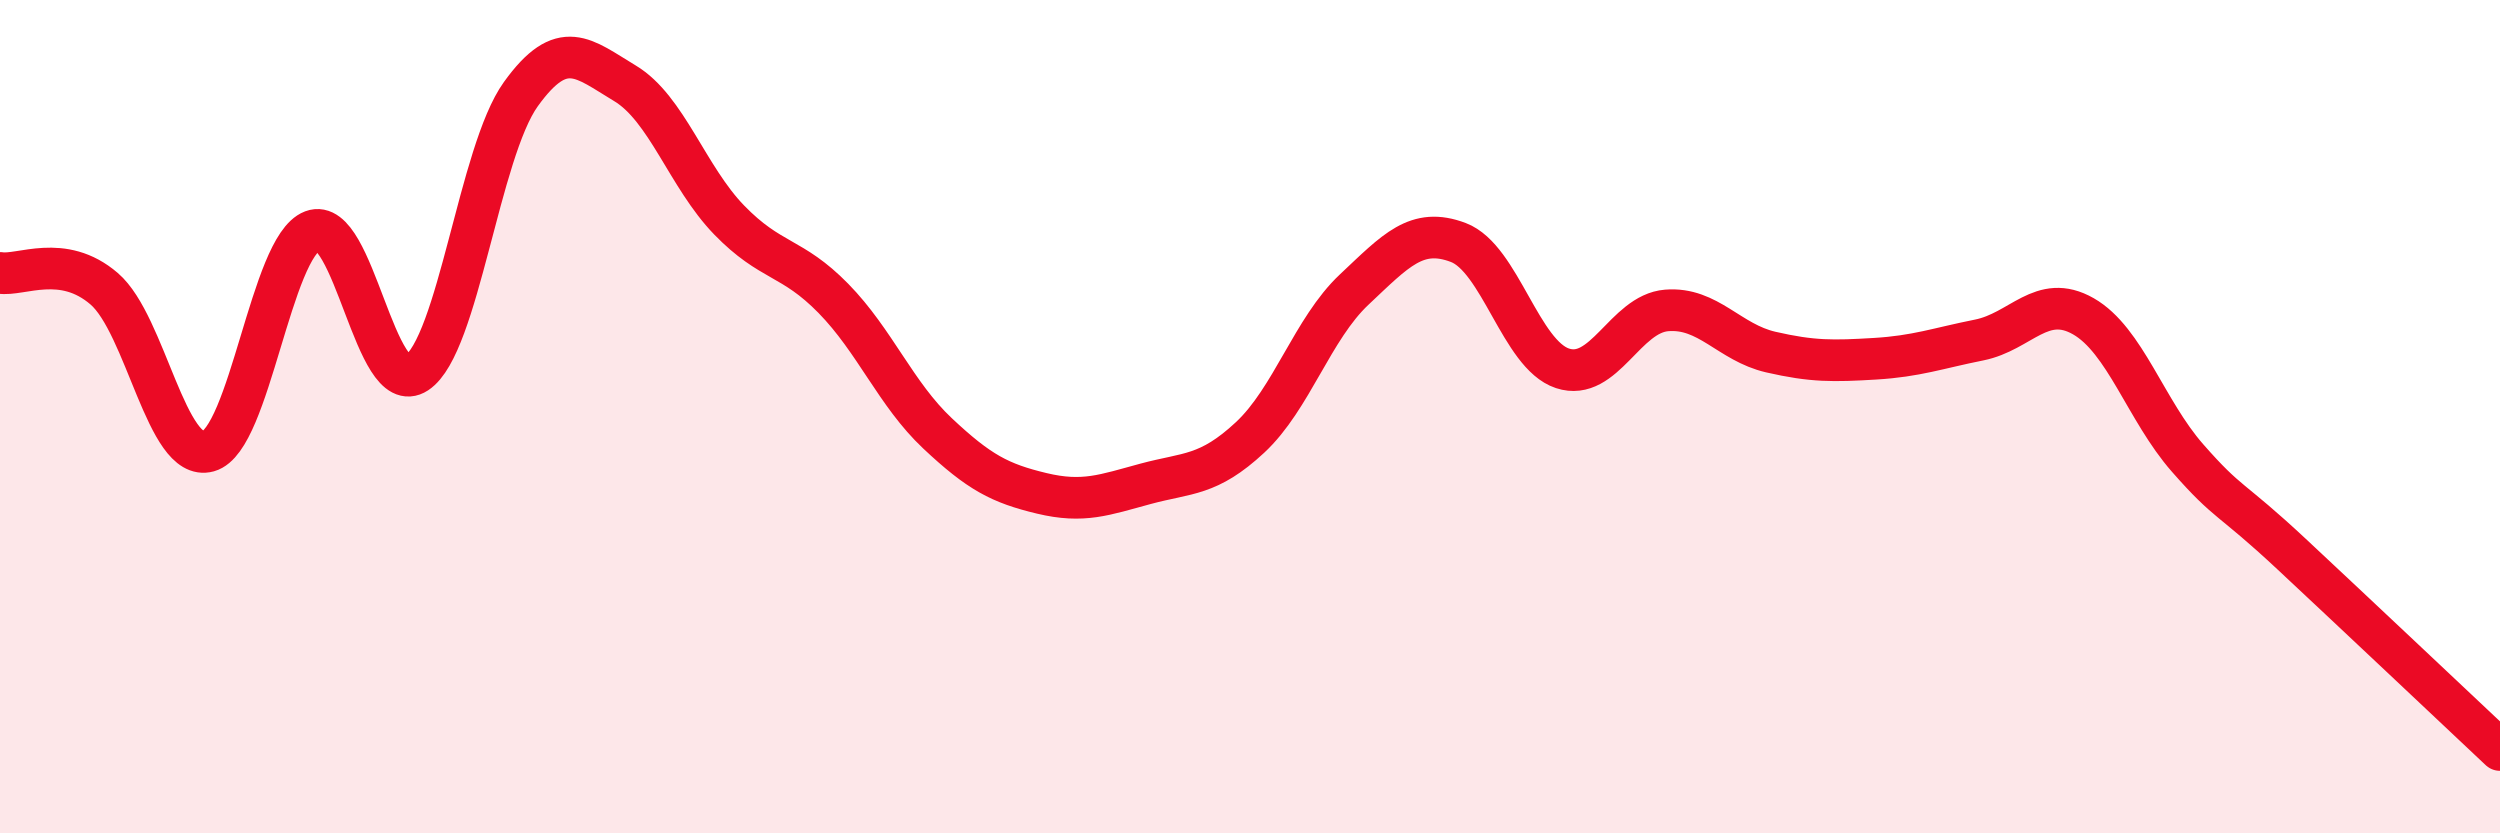 
    <svg width="60" height="20" viewBox="0 0 60 20" xmlns="http://www.w3.org/2000/svg">
      <path
        d="M 0,6.55 C 0.5,6.63 1.5,6.07 2.5,6.93 C 3.5,7.79 4,11.11 5,10.83 C 6,10.55 6.5,5.92 7.5,5.54 C 8.5,5.16 9,9.61 10,8.95 C 11,8.29 11.5,3.65 12.5,2.26 C 13.5,0.87 14,1.4 15,2 C 16,2.6 16.5,4.25 17.5,5.28 C 18.5,6.31 19,6.14 20,7.16 C 21,8.18 21.5,9.46 22.5,10.4 C 23.5,11.34 24,11.6 25,11.84 C 26,12.08 26.5,11.88 27.5,11.61 C 28.5,11.34 29,11.43 30,10.5 C 31,9.57 31.5,7.89 32.5,6.95 C 33.5,6.01 34,5.44 35,5.82 C 36,6.2 36.5,8.51 37.5,8.84 C 38.5,9.17 39,7.53 40,7.45 C 41,7.37 41.5,8.22 42.5,8.45 C 43.5,8.68 44,8.67 45,8.61 C 46,8.55 46.5,8.36 47.5,8.16 C 48.5,7.96 49,7.02 50,7.59 C 51,8.16 51.5,9.85 52.5,10.99 C 53.5,12.13 53.5,11.9 55,13.3 C 56.5,14.7 59,17.06 60,18L60 20L0 20Z"
        fill="#EB0A25"
        opacity="0.1"
        stroke-linecap="round"
        stroke-linejoin="round"
      />
      <path
        d="M 0,6.55 C 0.5,6.63 1.5,6.07 2.5,6.93 C 3.5,7.79 4,11.11 5,10.83 C 6,10.55 6.5,5.92 7.5,5.54 C 8.5,5.16 9,9.61 10,8.95 C 11,8.29 11.5,3.65 12.5,2.26 C 13.5,0.87 14,1.4 15,2 C 16,2.6 16.5,4.25 17.5,5.28 C 18.5,6.31 19,6.14 20,7.16 C 21,8.18 21.5,9.46 22.5,10.4 C 23.5,11.34 24,11.6 25,11.84 C 26,12.08 26.5,11.88 27.5,11.61 C 28.5,11.34 29,11.43 30,10.5 C 31,9.57 31.5,7.89 32.5,6.95 C 33.5,6.01 34,5.44 35,5.82 C 36,6.2 36.5,8.51 37.5,8.84 C 38.5,9.17 39,7.53 40,7.45 C 41,7.37 41.5,8.22 42.5,8.45 C 43.5,8.68 44,8.67 45,8.61 C 46,8.55 46.5,8.36 47.5,8.16 C 48.5,7.96 49,7.02 50,7.59 C 51,8.16 51.5,9.85 52.5,10.99 C 53.5,12.13 53.5,11.9 55,13.3 C 56.5,14.7 59,17.06 60,18"
        stroke="#EB0A25"
        stroke-width="1"
        fill="none"
        stroke-linecap="round"
        stroke-linejoin="round"
      />
    </svg>
  